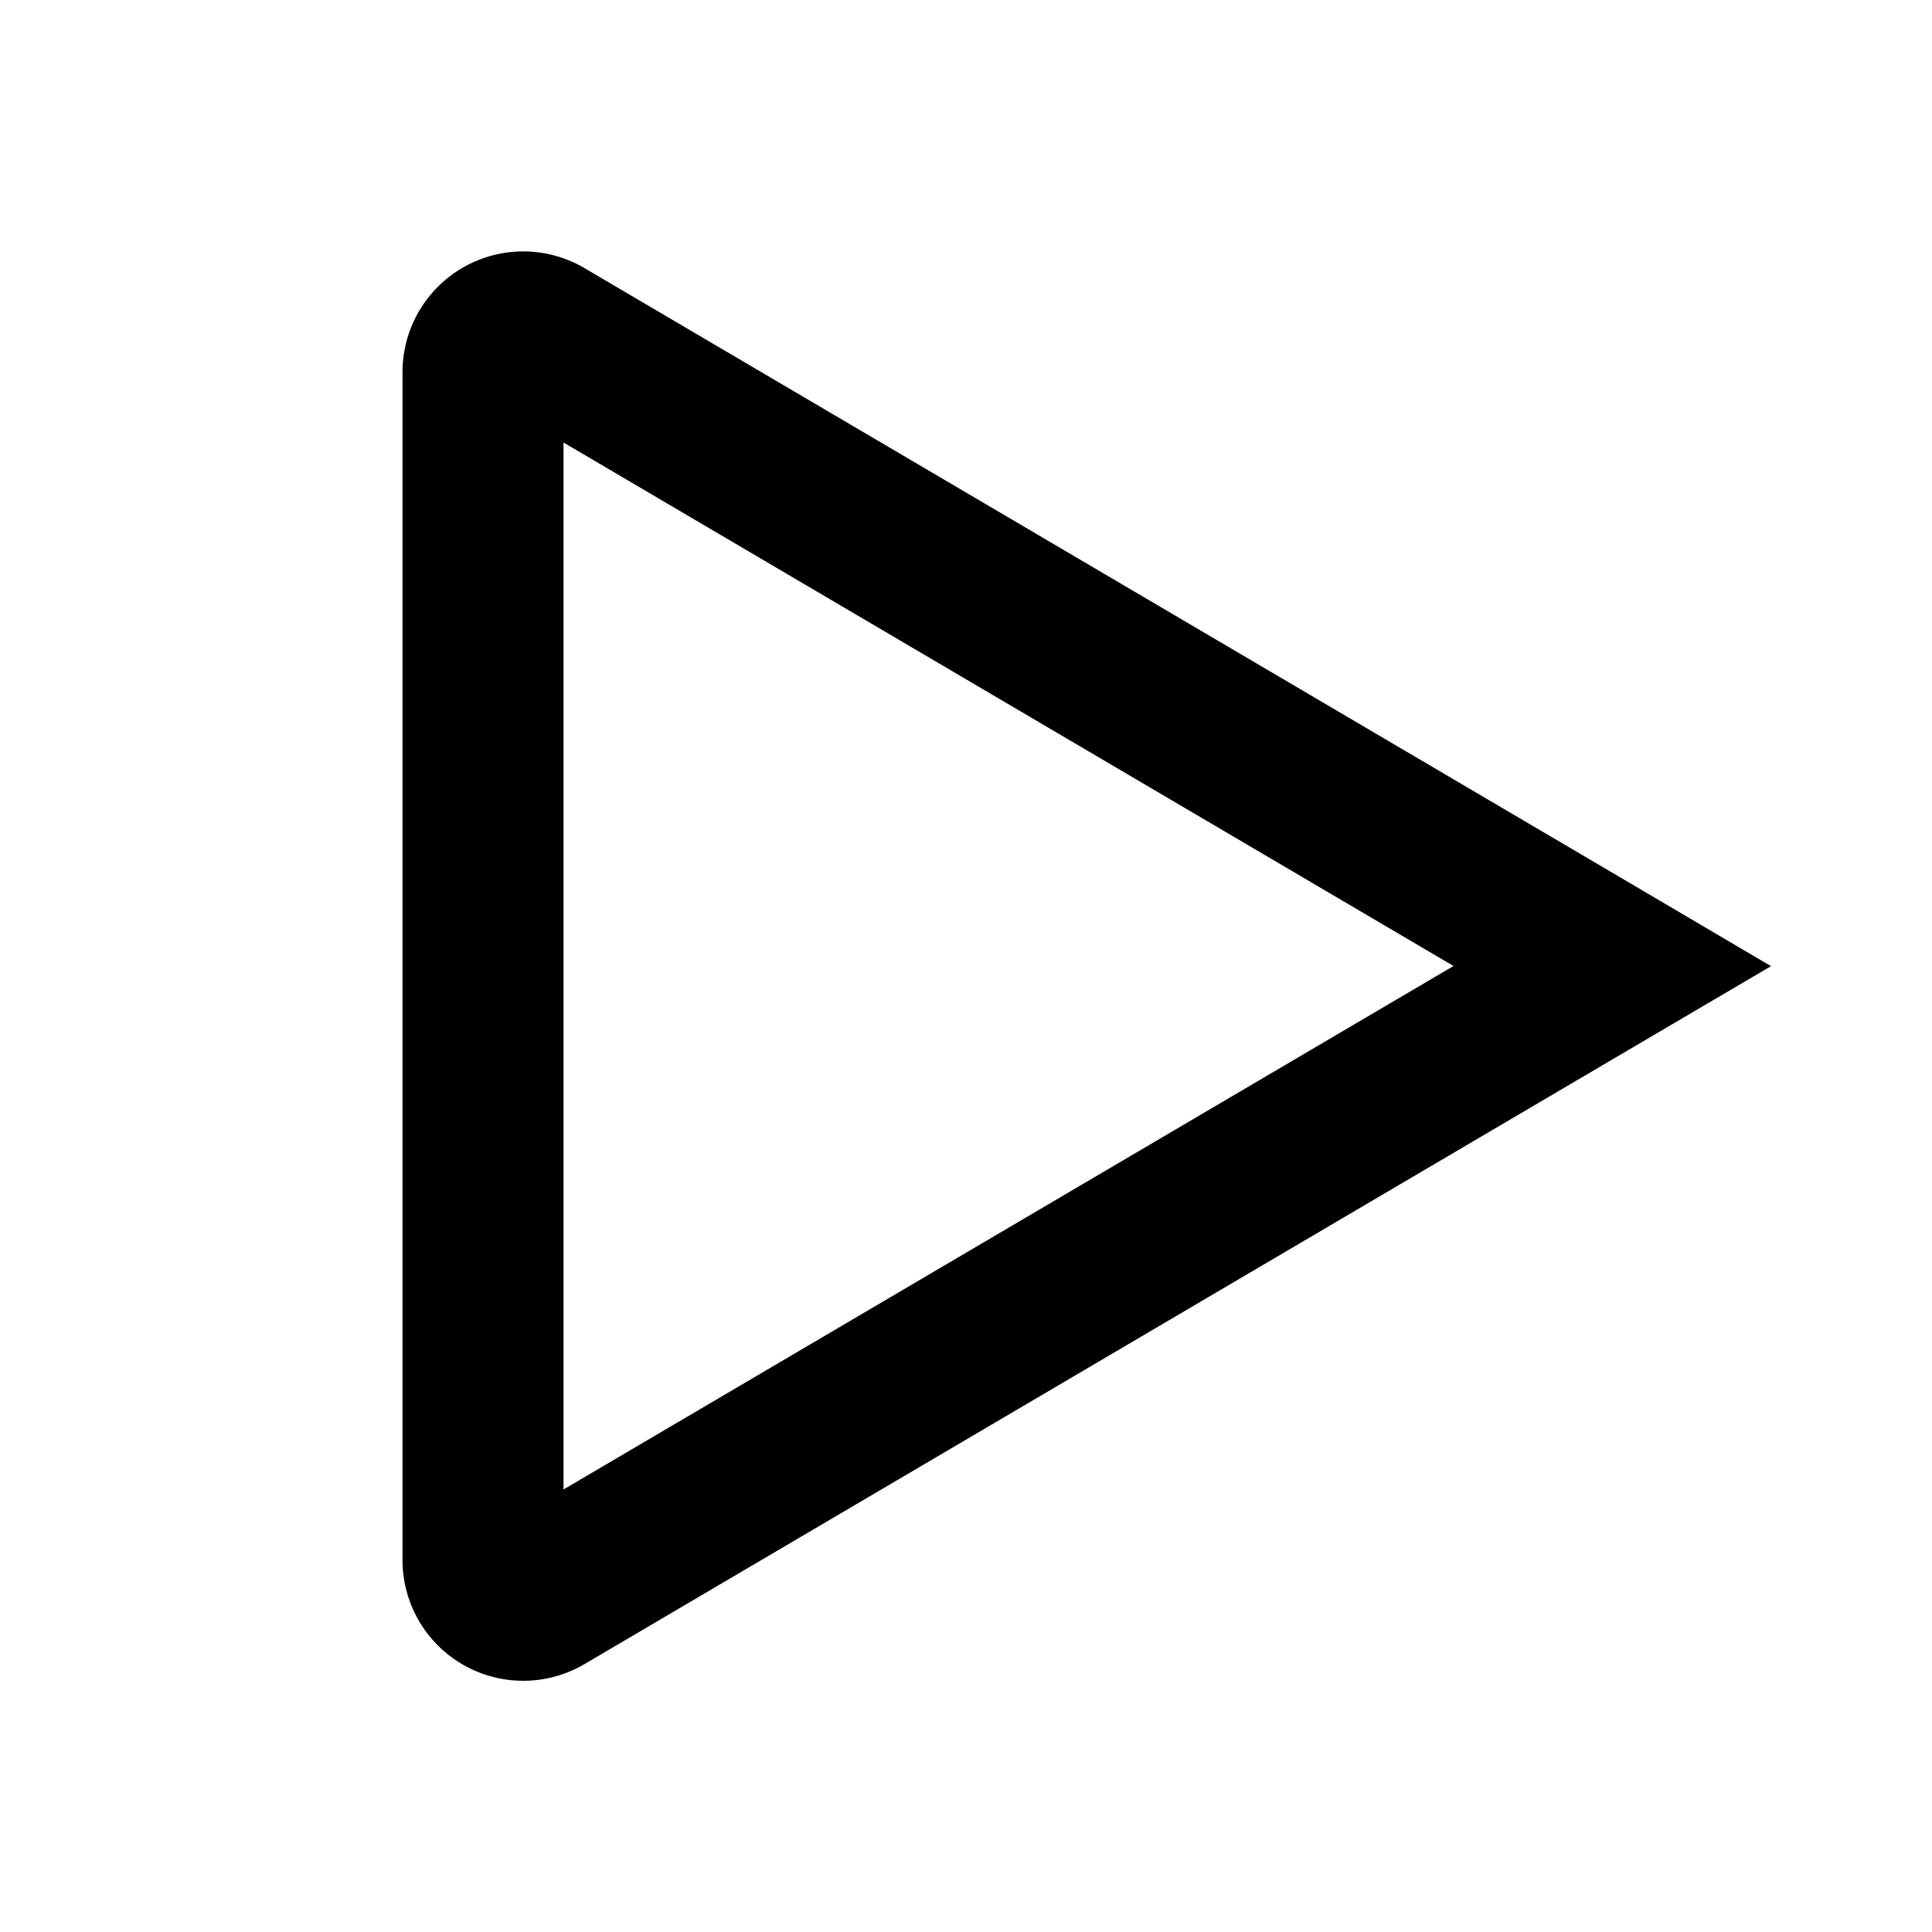 <svg xmlns="http://www.w3.org/2000/svg" fill="currentColor" height="24" viewBox="0 0 24 24" width="24"><path d="M5 4.623v14.755a1.5 1.5 0 002.261 1.294l12.766-7.51L22 12.002l-1.973-1.162L7.26 3.33A1.5 1.5 0 005 4.623Zm2 13.88V5.497L18.056 12 7 18.503Z"/></svg>